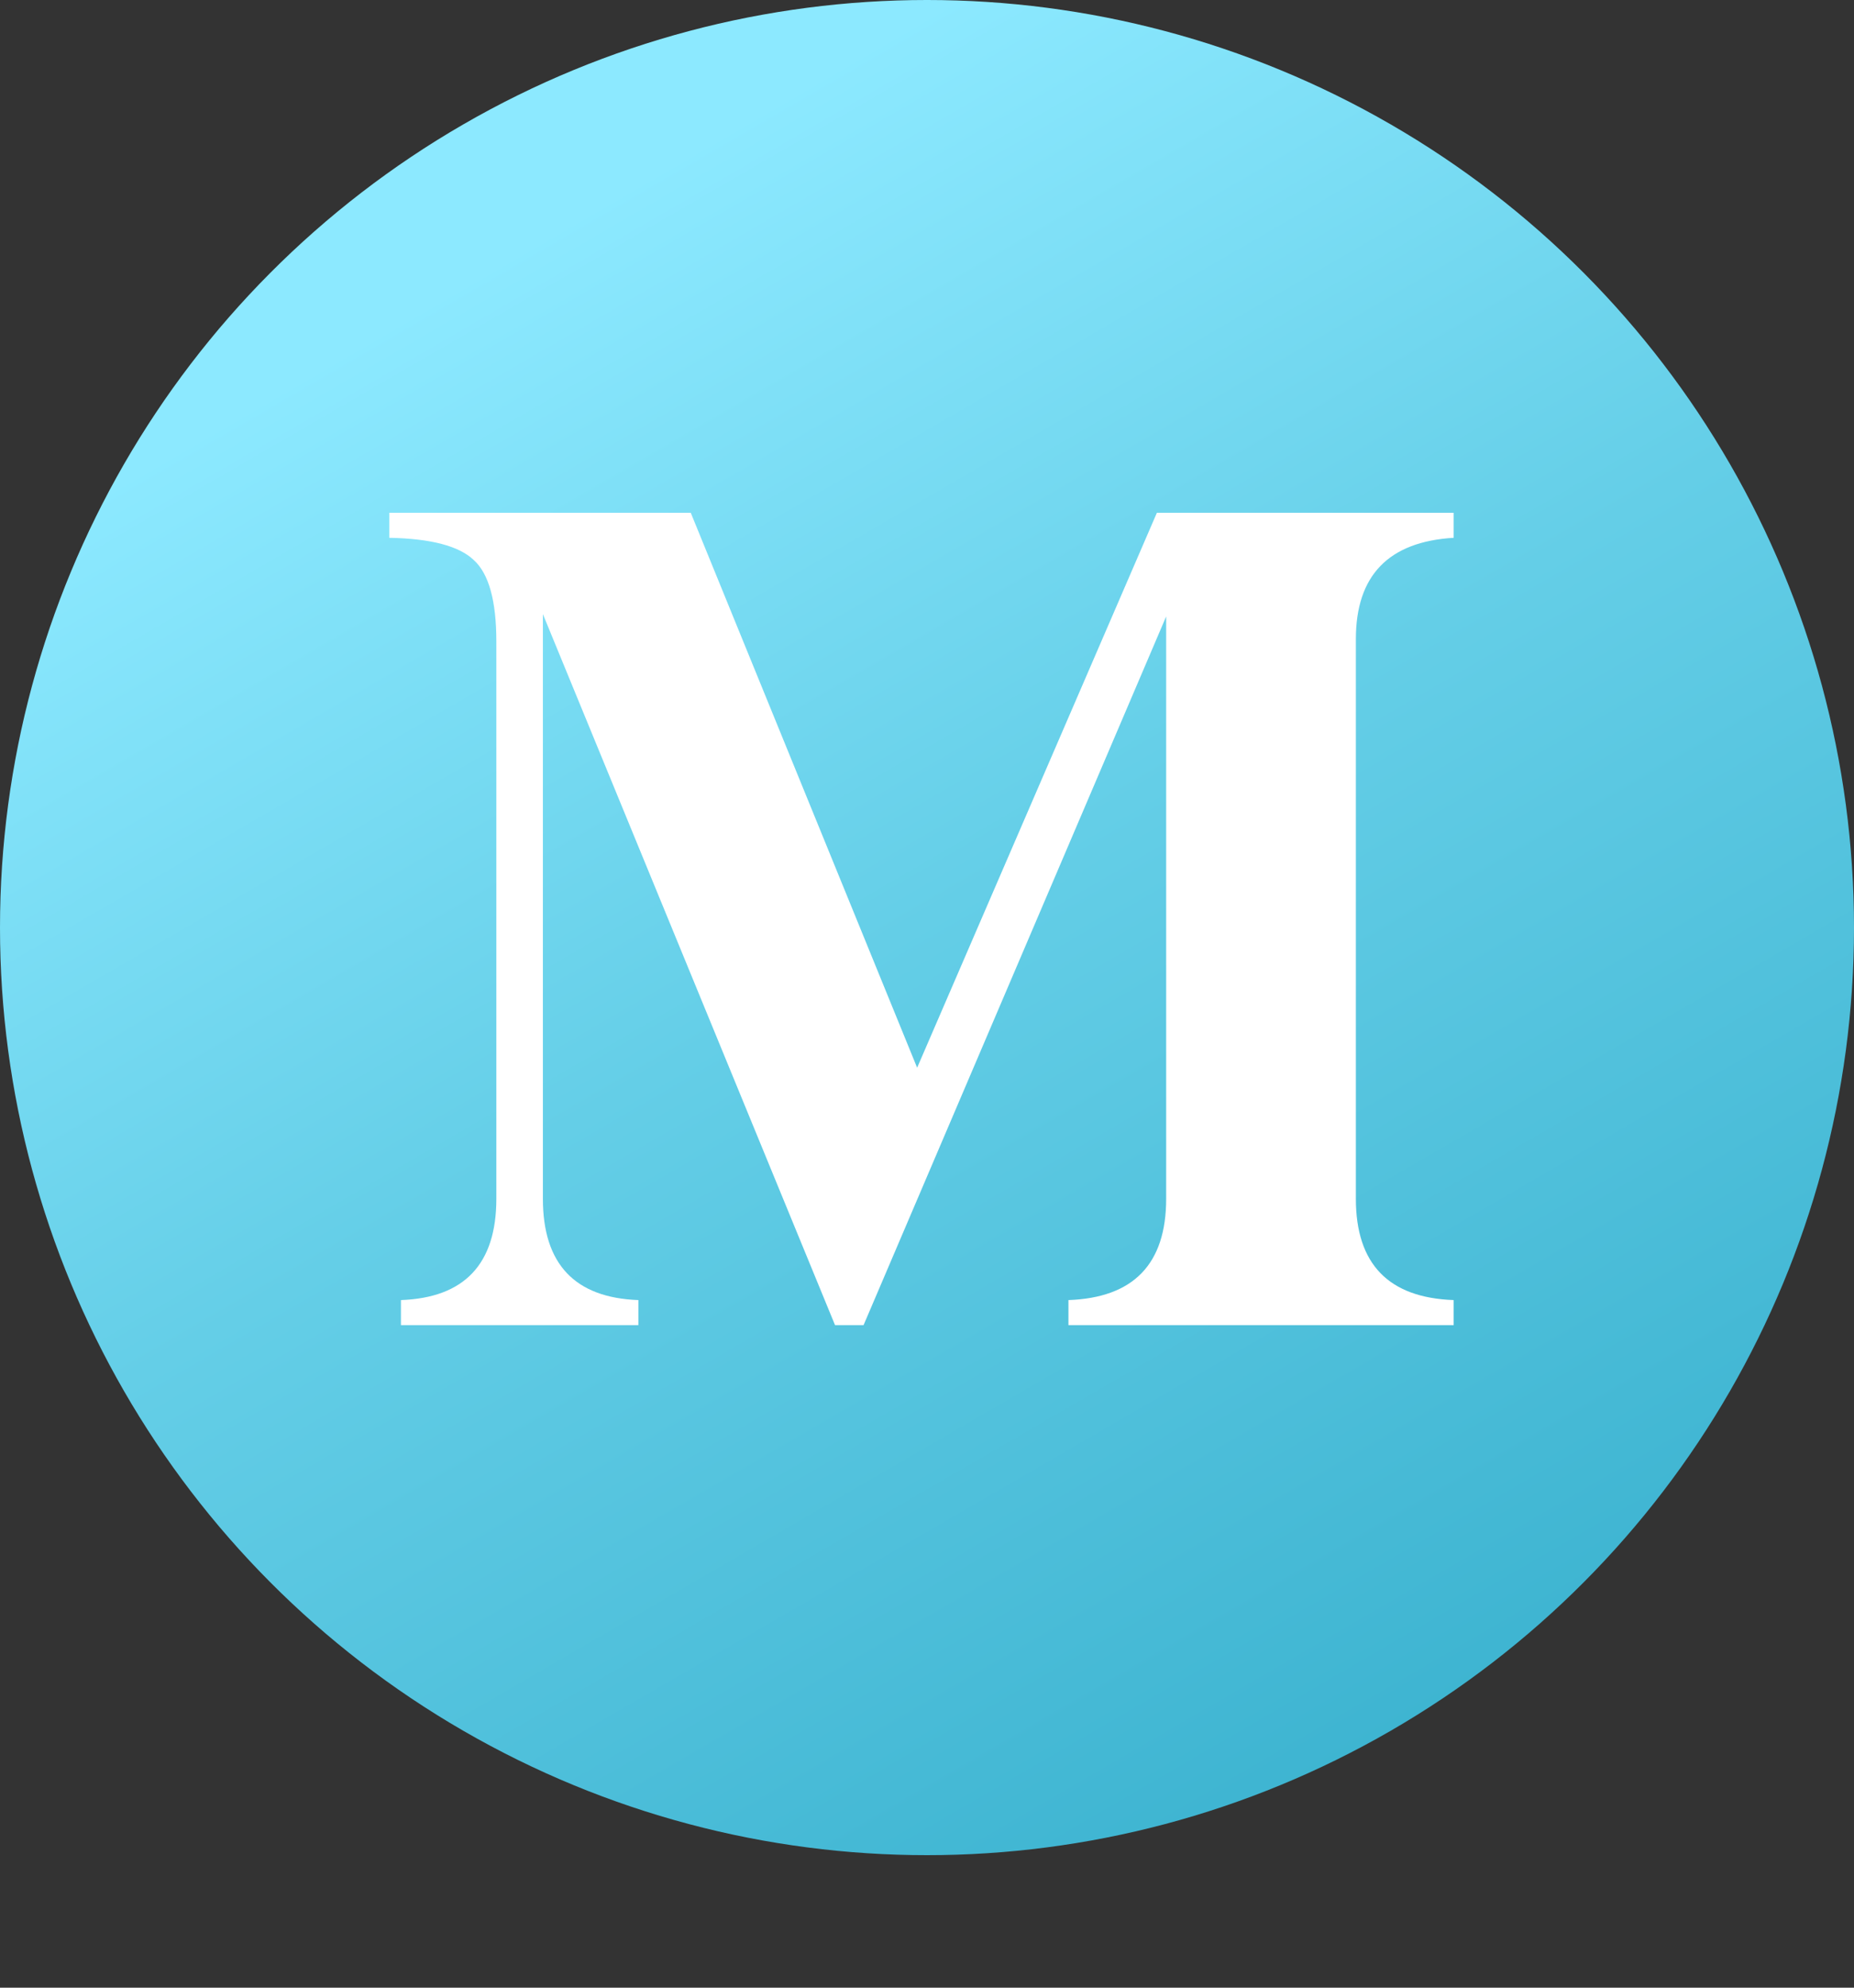 <?xml version="1.0" encoding="UTF-8"?> <svg xmlns="http://www.w3.org/2000/svg" width="28" height="30" viewBox="0 0 28 30" fill="none"><rect x="0" y="0" width="28" height="30" fill="#333333" stroke="none"/> <circle cx="14" cy="14" r="14" fill="url(#paint0_linear_21_366)"></circle> <path d="M21.954 20H16.136V19.622C17.12 19.587 17.612 19.077 17.612 18.093V9.304L13.042 20H12.611L8.199 9.269V18.093C8.199 19.077 8.68 19.587 9.641 19.622V20H6.055V19.622C7.016 19.587 7.496 19.077 7.496 18.093V9.682C7.496 9.066 7.382 8.656 7.153 8.451C6.931 8.24 6.506 8.129 5.879 8.117V7.739H10.432L13.851 16.115L17.472 7.739H21.954V8.117C20.97 8.176 20.477 8.686 20.477 9.646V18.093C20.477 19.077 20.97 19.587 21.954 19.622V20Z" fill="white"></path> <defs> <linearGradient id="paint0_linear_21_366" x1="22.75" y1="26.031" x2="7.656" y2="-1.22679e-06" gradientUnits="userSpaceOnUse"> <stop stop-color="#3CB3D0"></stop> <stop offset="0.496" stop-color="#64CEE7"></stop> <stop offset="0.89" stop-color="#8CE9FF"></stop> </linearGradient> </defs> </svg> 